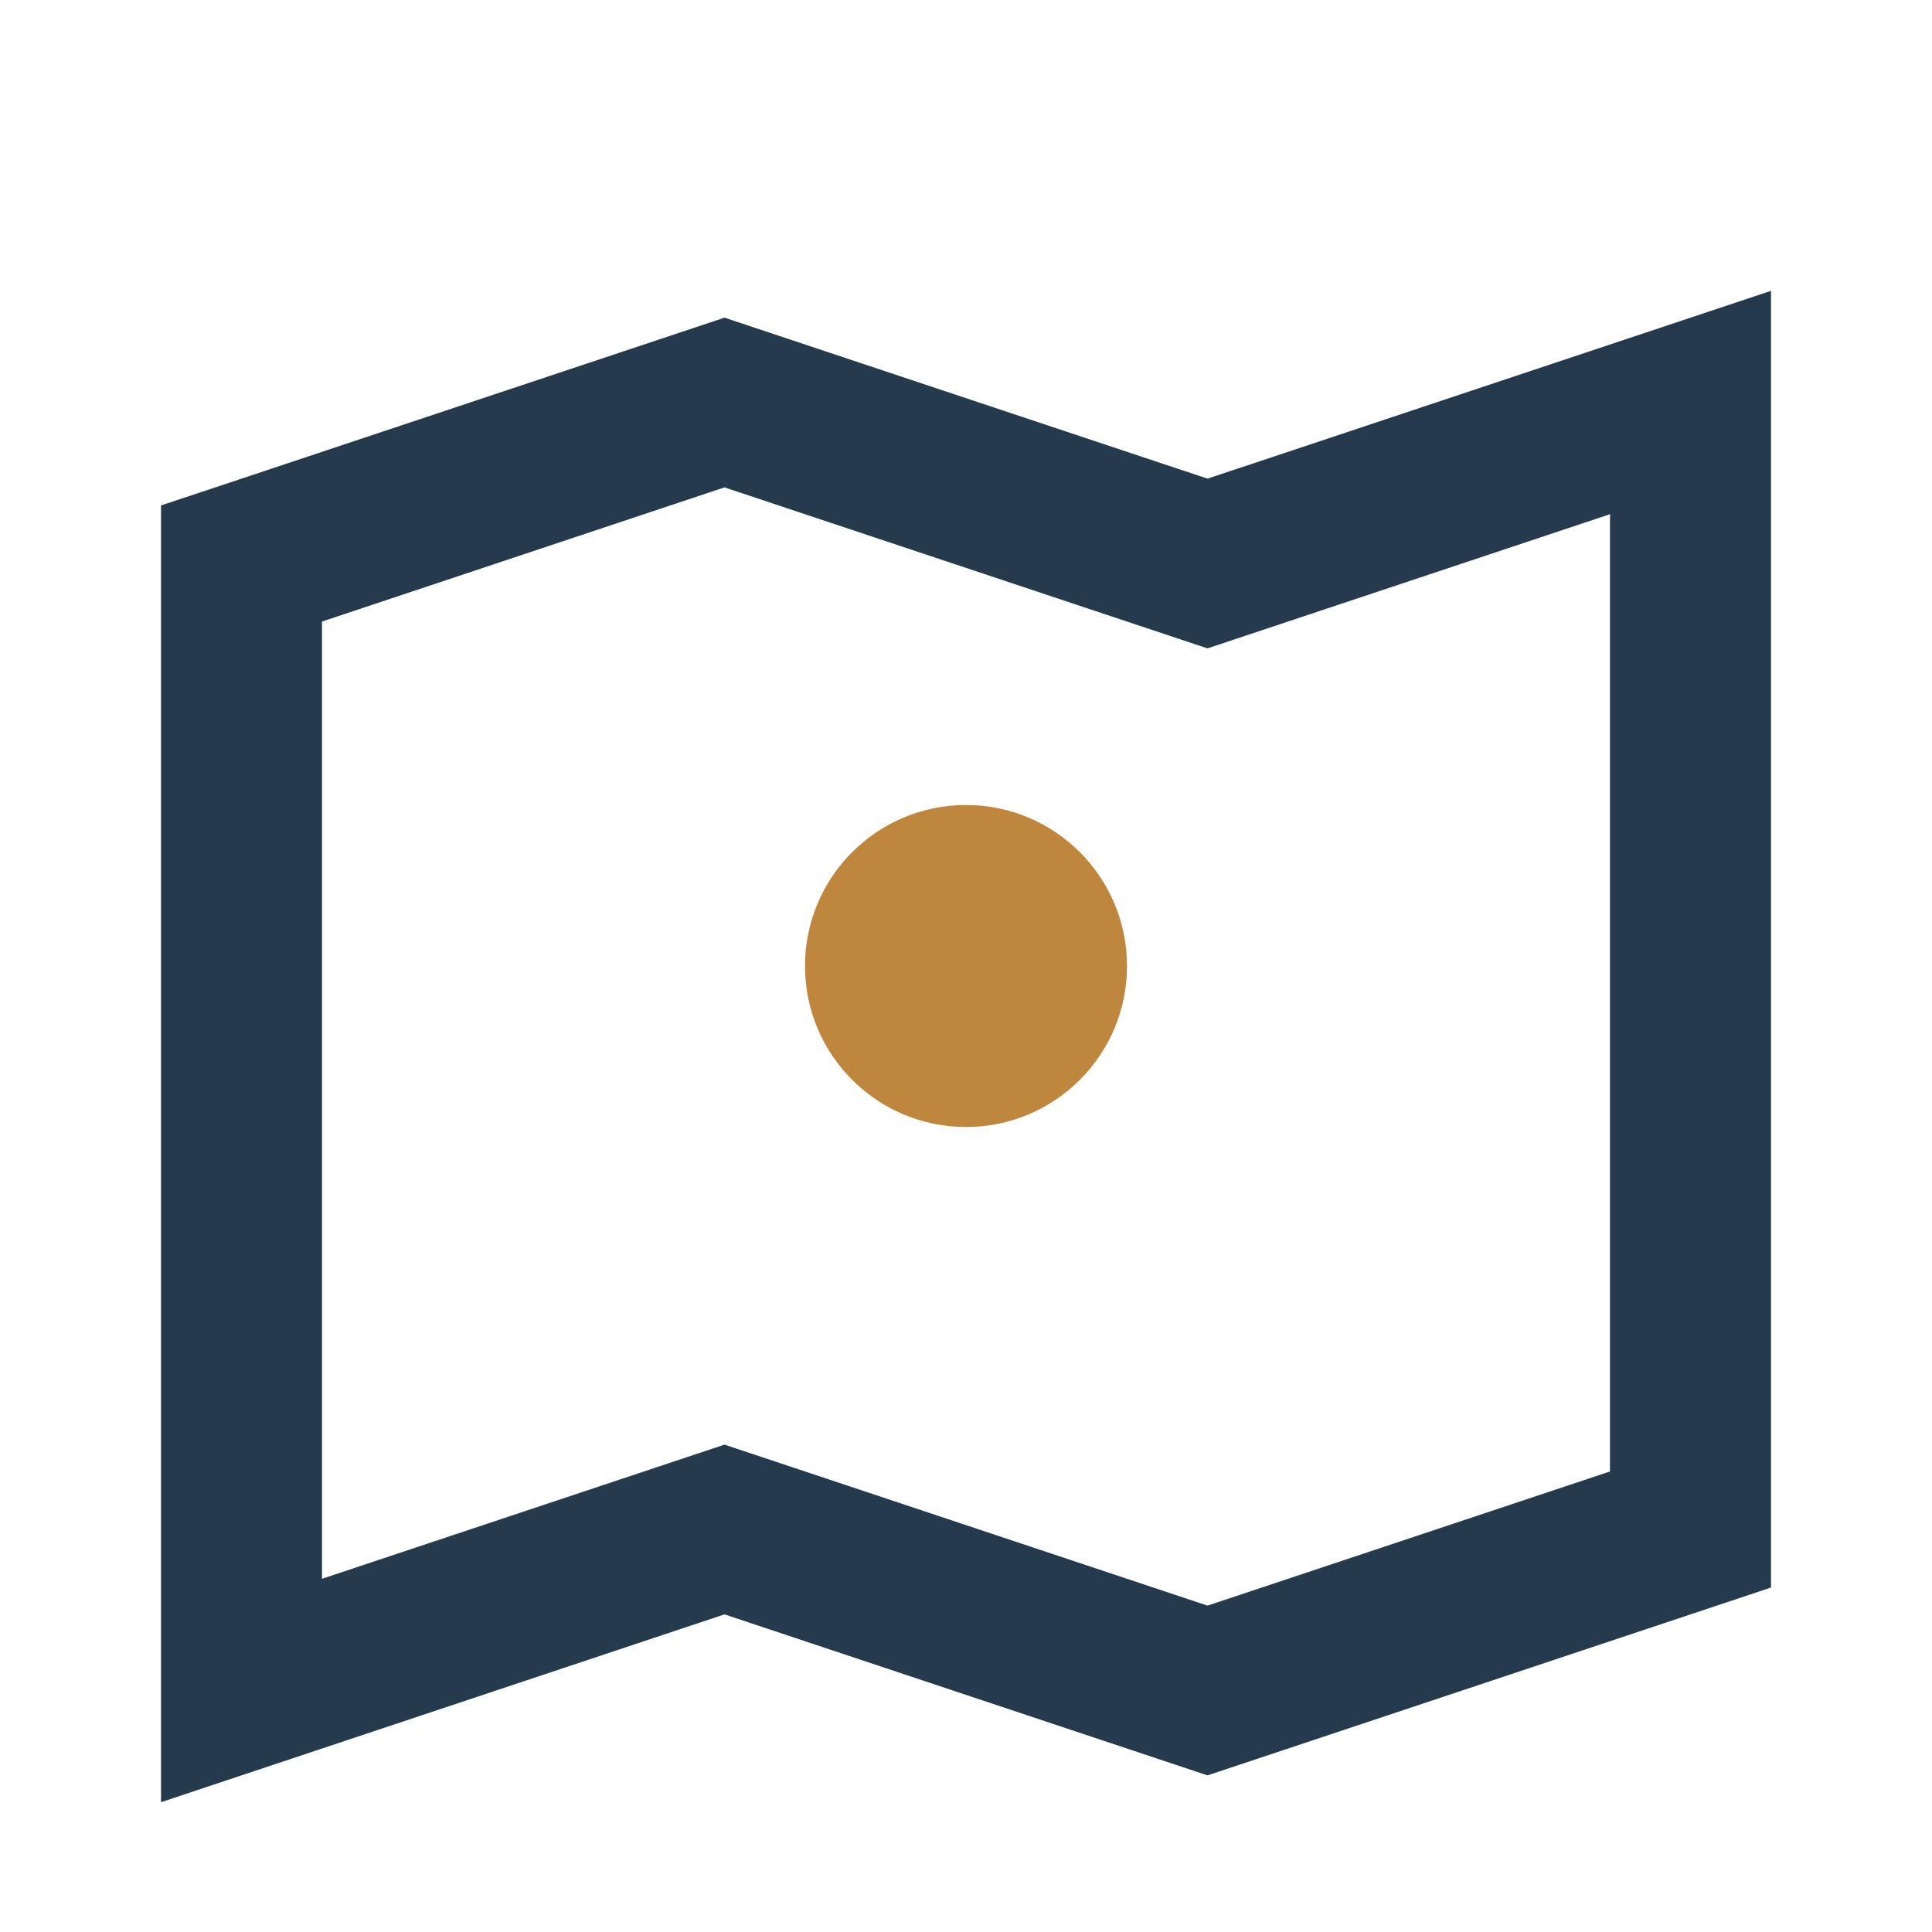 <?xml version="1.0" encoding="UTF-8"?>
<svg xmlns="http://www.w3.org/2000/svg" width="32" height="32" viewBox="0 0 24 24"><path d="M3 7l6-2 6 2 6-2v14l-6 2-6-2-6 2V7z" fill="none" stroke="#253A4D" stroke-width="2"/><circle cx="12" cy="12" r="2" fill="#BF863D"/></svg>